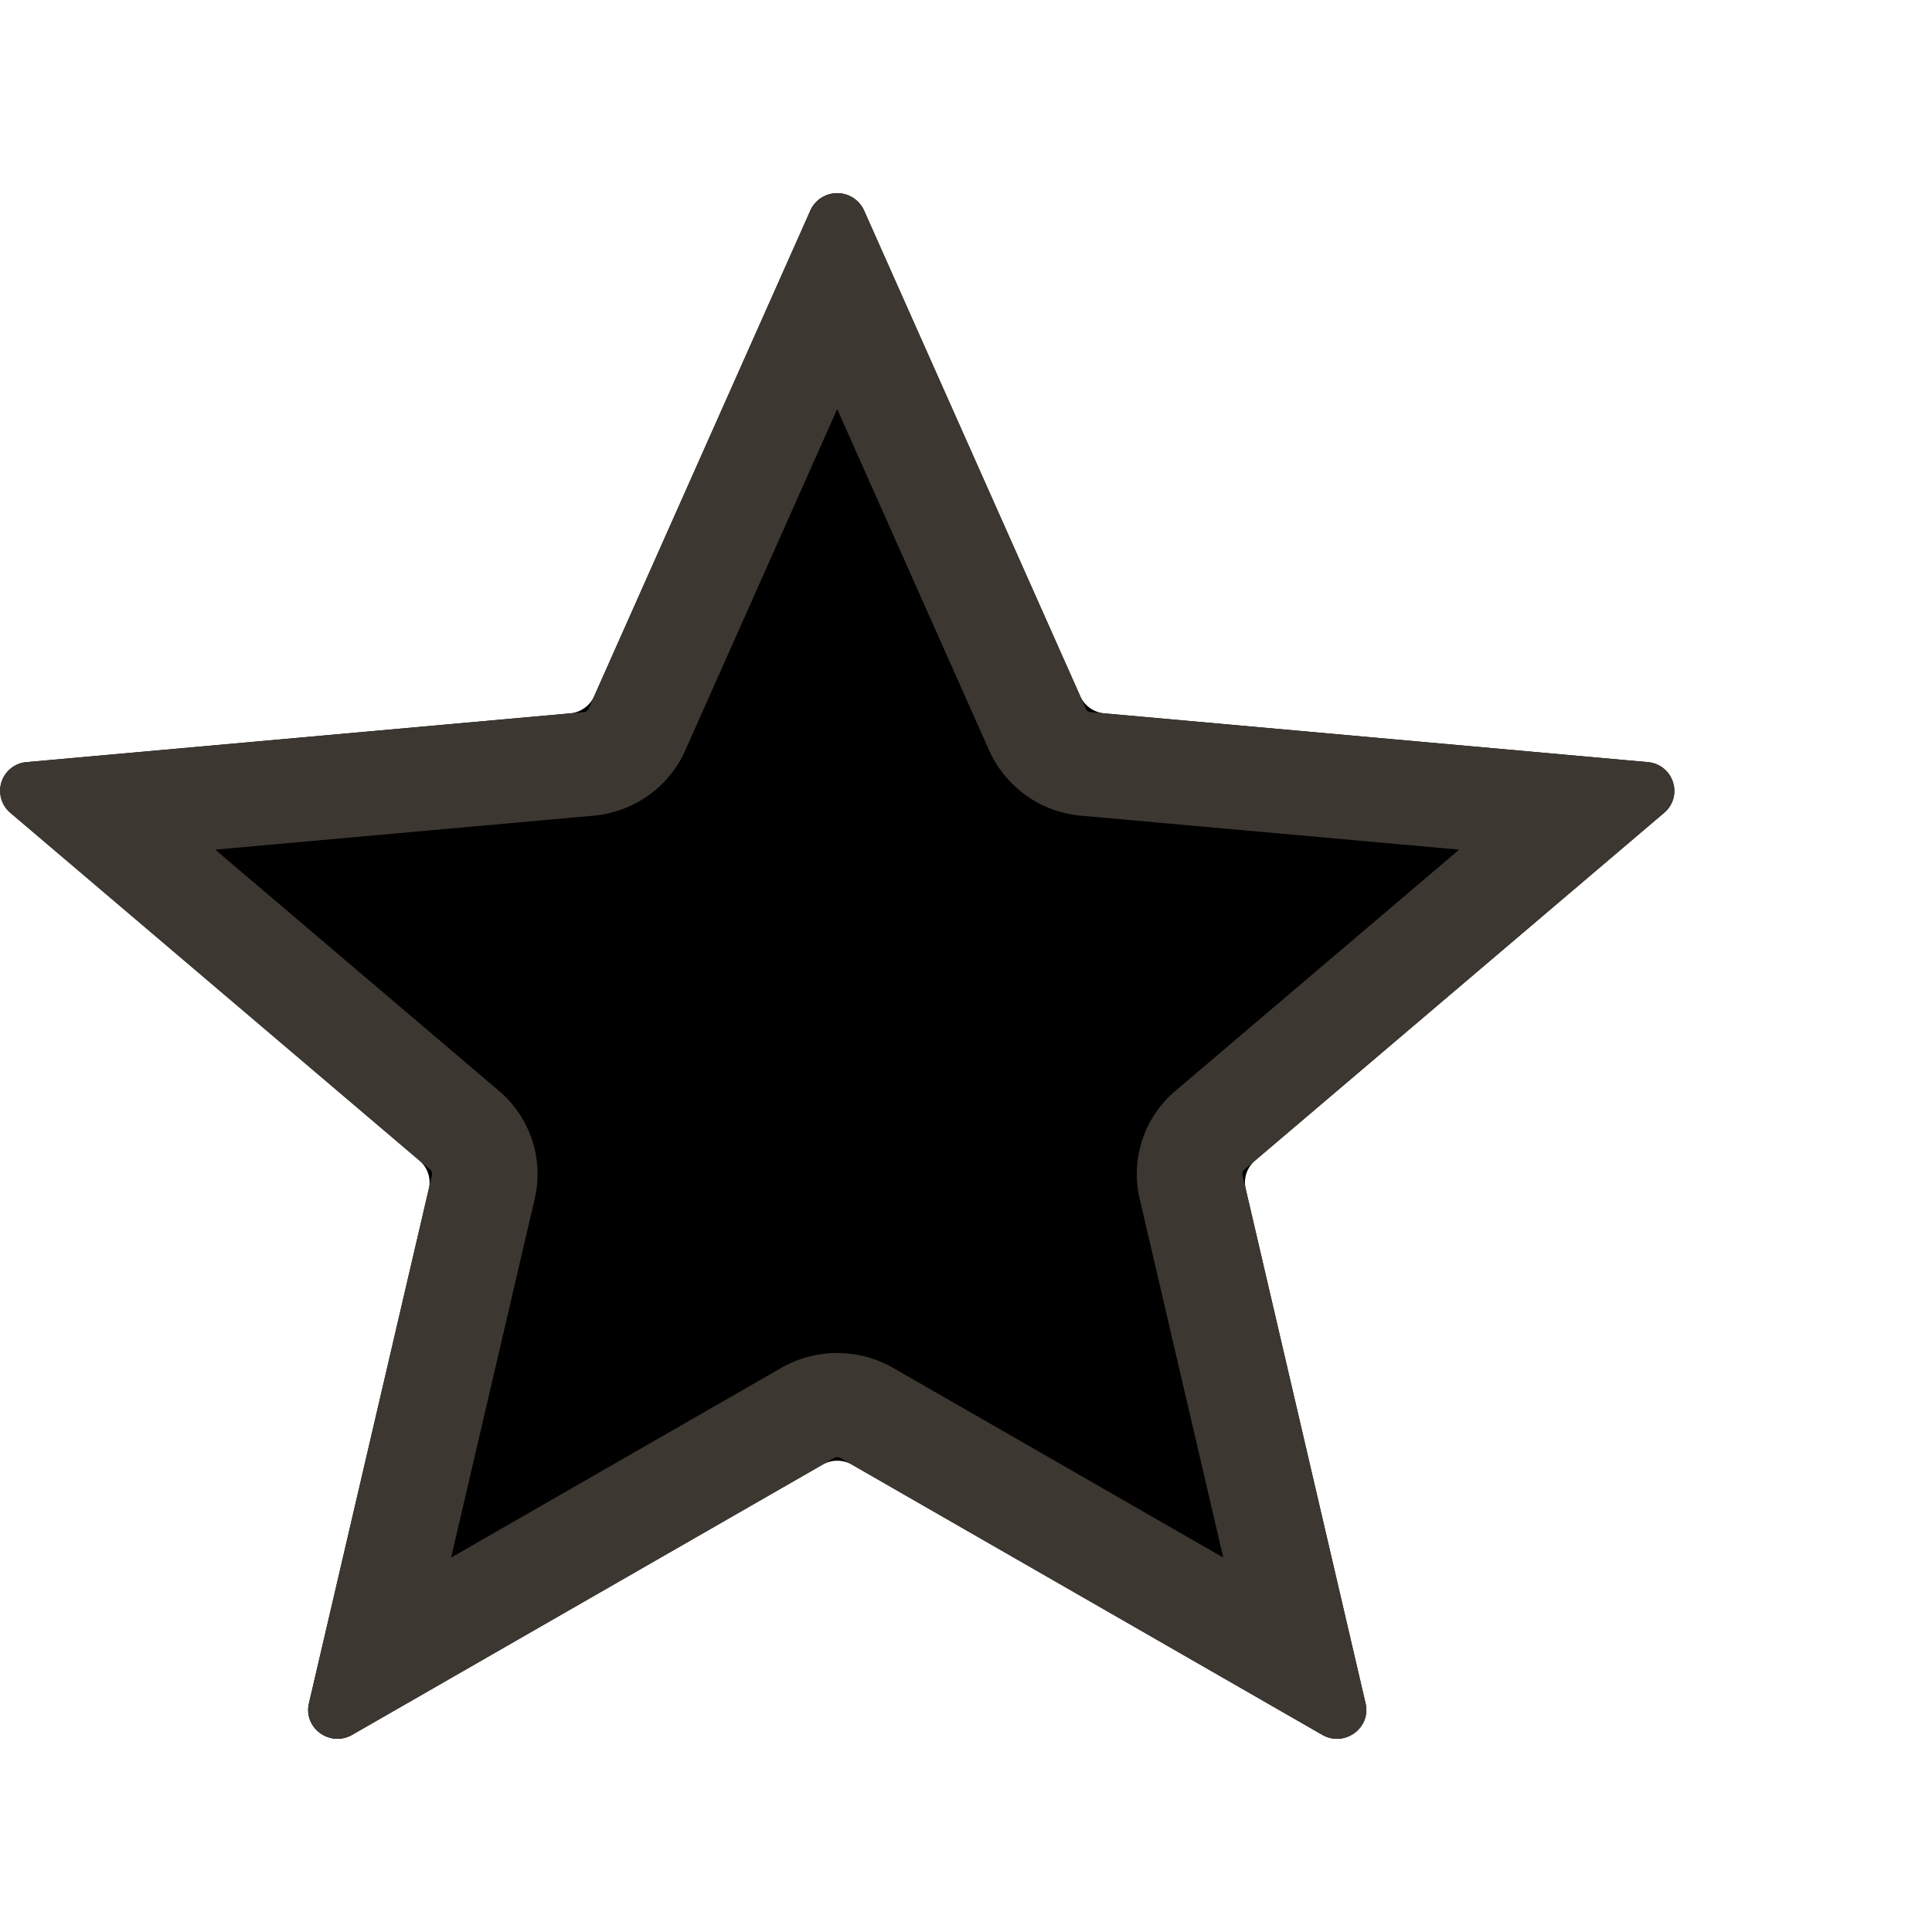 <svg width="30" height="30" viewBox="0 0 30 30" fill="none" xmlns="http://www.w3.org/2000/svg"><path d="M12.583 3.268a.458.458 0 01.834 0l3.357 7.542c.066.15.21.252.375.267l8.436.757c.4.036.56.528.256.787L19.49 18.02a.445.445 0 00-.147.44l1.862 7.99c.089.383-.329.686-.673.488l-7.302-4.195a.46.46 0 00-.458 0l-7.302 4.195c-.344.198-.762-.105-.673-.488l1.862-7.99a.445.445 0 00-.147-.44L.16 12.62a.447.447 0 01.255-.786l8.437-.757a.455.455 0 00.375-.267l3.357-7.542z" fill="currentColor"/><path fill-rule="evenodd" clip-rule="evenodd" d="M9.14 11.004a.09.09 0 01-.075.054l-8.65.776a.447.447 0 00-.256.787l6.519 5.54a.089.089 0 01.029.088l-1.91 8.2c-.09.383.328.686.672.489l7.485-4.3a.092.092 0 01.092 0l7.485 4.3c.344.198.762-.105.673-.488l-1.91-8.2a.089.089 0 01.029-.089l6.518-5.54a.447.447 0 00-.256-.787l-8.65-.776a.091.091 0 01-.075-.054l-3.443-7.736a.458.458 0 00-.834 0L9.14 11.004zM13 6.352l-2.36 5.301c-.253.57-.8.957-1.427 1.013l-5.871.527 4.405 3.745c.486.413.7 1.056.557 1.673l-1.299 5.575 5.124-2.944a1.751 1.751 0 011.742 0l5.124 2.944-1.299-5.575a1.69 1.69 0 01.557-1.673l4.405-3.745-5.871-.527a1.728 1.728 0 01-1.427-1.013L13 6.352z" fill="#3D3731"/></svg>